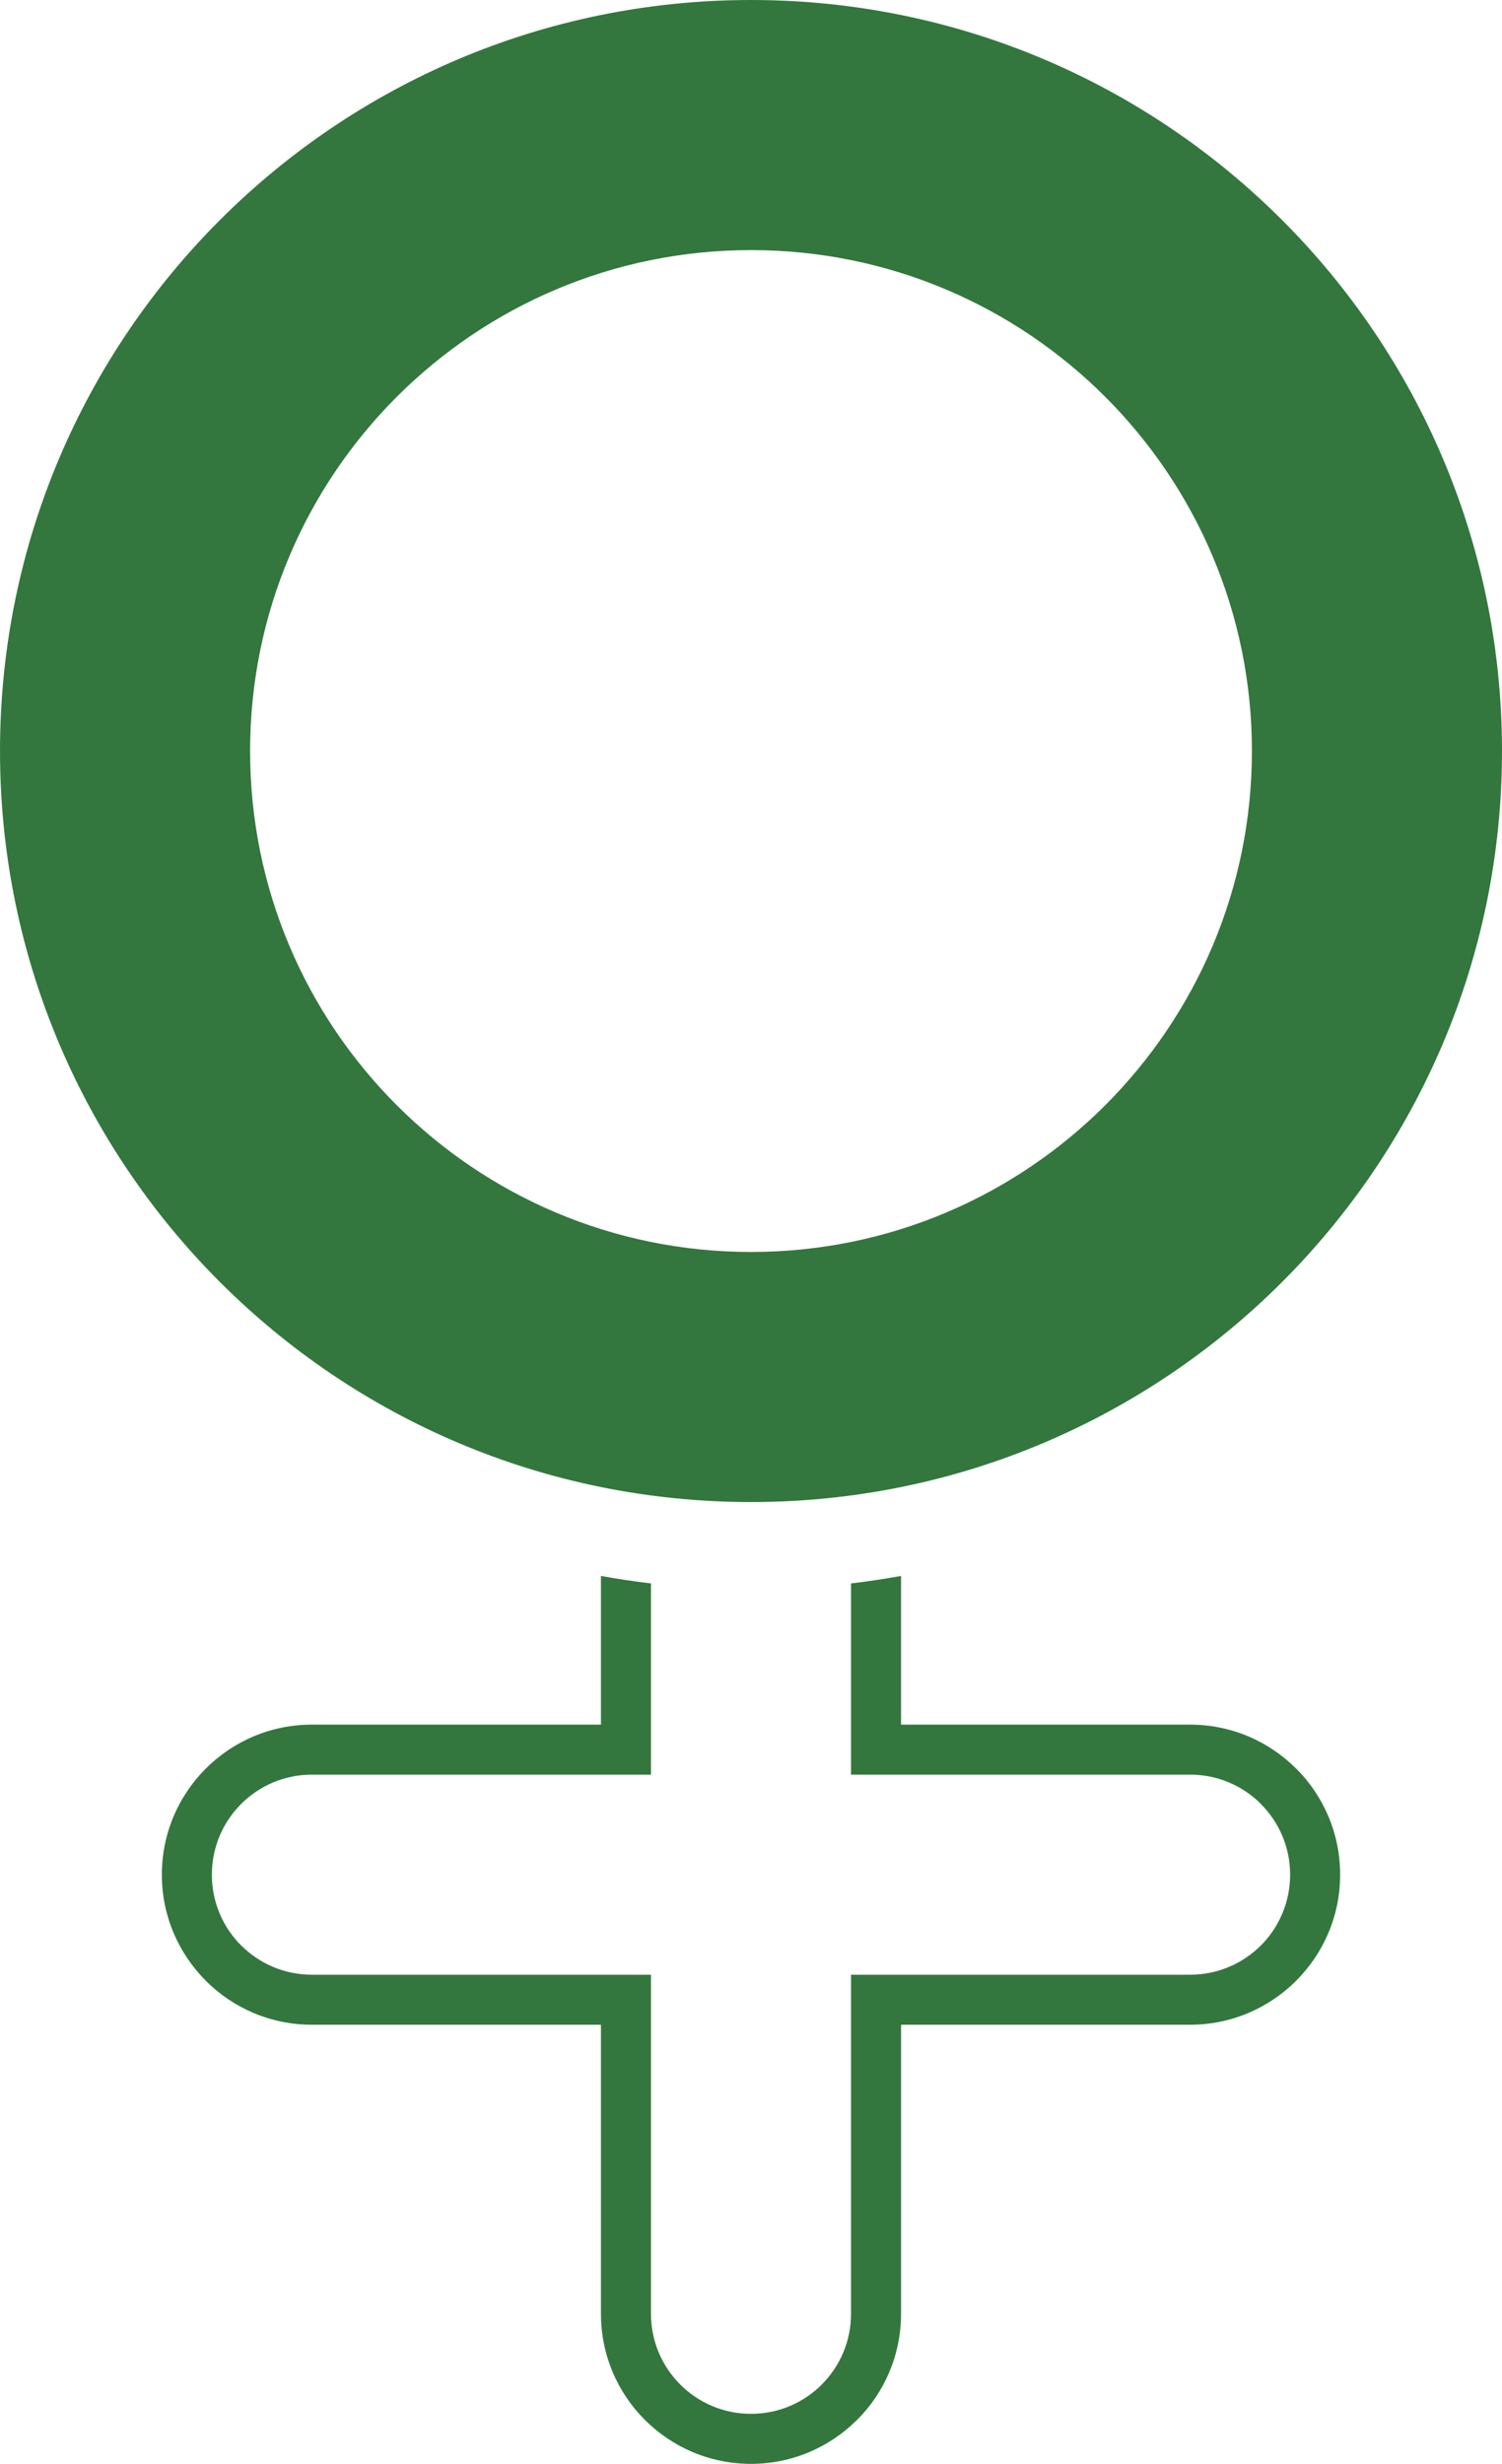 <?xml version="1.0" encoding="UTF-8"?>
<!DOCTYPE svg PUBLIC "-//W3C//DTD SVG 1.1//EN" "http://www.w3.org/Graphics/SVG/1.1/DTD/svg11.dtd">
<!-- Creator: CorelDRAW X6 -->
<svg xmlns="http://www.w3.org/2000/svg" xml:space="preserve" width="30.029mm" height="49.257mm" version="1.1" style="shape-rendering:geometricPrecision; text-rendering:geometricPrecision; image-rendering:optimizeQuality; fill-rule:evenodd; clip-rule:evenodd"
viewBox="0 0 204479 335410"
 xmlns:xlink="http://www.w3.org/1999/xlink">
 <defs>
  <style type="text/css">
   <![CDATA[
    .fil0 {fill:#33773E;fill-rule:nonzero}
   ]]>
  </style>
 </defs>
 <g id="Layer_x0020_1">
  <path class="fil0" d="M162017 234775c5631,0 10735,2287 14432,5983l13 0c3697,3697 5983,8804 5983,14445 0,5631 -2287,10735 -5983,14432l-13 13c-3697,3696 -8800,5983 -14432,5983l-39350 0 0 39351c0,5641 -2287,10748 -5983,14445l-13 0c-3697,3696 -8800,5983 -14432,5983 -5641,0 -10748,-2287 -14445,-5983 -3697,-3697 -5983,-8804 -5983,-14445l0 -39351 -39350 0c-5641,0 -10748,-2287 -14445,-5983l0 -13c-3696,-3697 -5983,-8800 -5983,-14432 0,-5641 2287,-10748 5983,-14445 3697,-3697 8804,-5983 14445,-5983l39350 0 0 -20239c2247,406 4518,745 6809,1018l0 22625 0 3405 -3405 0 -42754 0c-3761,0 -7167,1525 -9630,3988 -2464,2464 -3988,5869 -3988,9630 0,3766 1522,7172 3982,9637l6 -6c2464,2464 5869,3988 9630,3988l42754 0 3405 0 0 3405 0 42755c0,3761 1525,7167 3988,9630 2464,2464 5869,3988 9630,3988 3766,0 7172,-1522 9637,-3982l-6 -6c2464,-2464 3988,-5869 3988,-9630l0 -42755 0 -3405 3405 0 42754 0c3766,0 7172,-1522 9637,-3982 2460,-2464 3982,-5871 3982,-9637 0,-3761 -1525,-7167 -3988,-9630l6 -6c-2464,-2460 -5871,-3982 -9637,-3982l-42754 0 -3405 0 0 -3405 0 -22625c2291,-272 4562,-613 6809,-1019l0 20239 39350 0zm-69917 -57088c2988,-1712 6449,-2690 10139,-2690 3685,0 7143,979 10130,2692 -3314,441 -6695,669 -10130,669 -3438,0 -6822,-229 -10139,-671z"/>
  <path class="fil0" d="M102240 0c28231,0 53792,11444 72293,29946 18502,18502 29946,44063 29946,72293 0,28231 -11444,53792 -29946,72293 -18502,18502 -44062,29946 -72293,29946 -28231,0 -53792,-11444 -72293,-29946 -18502,-18502 -29946,-44063 -29946,-72293 0,-28231 11444,-53792 29946,-72293 18502,-18502 44063,-29946 72293,-29946zm48221 54019c-12339,-12339 -29389,-19972 -48221,-19972 -18832,0 -35882,7633 -48221,19972 -12339,12339 -19972,29389 -19972,48221 0,18832 7633,35882 19972,48221 12339,12339 29389,19972 48221,19972 18833,0 35882,-7633 48221,-19972 12339,-12339 19972,-29389 19972,-48221 0,-18832 -7633,-35882 -19972,-48221z"/>
 </g>
</svg>
